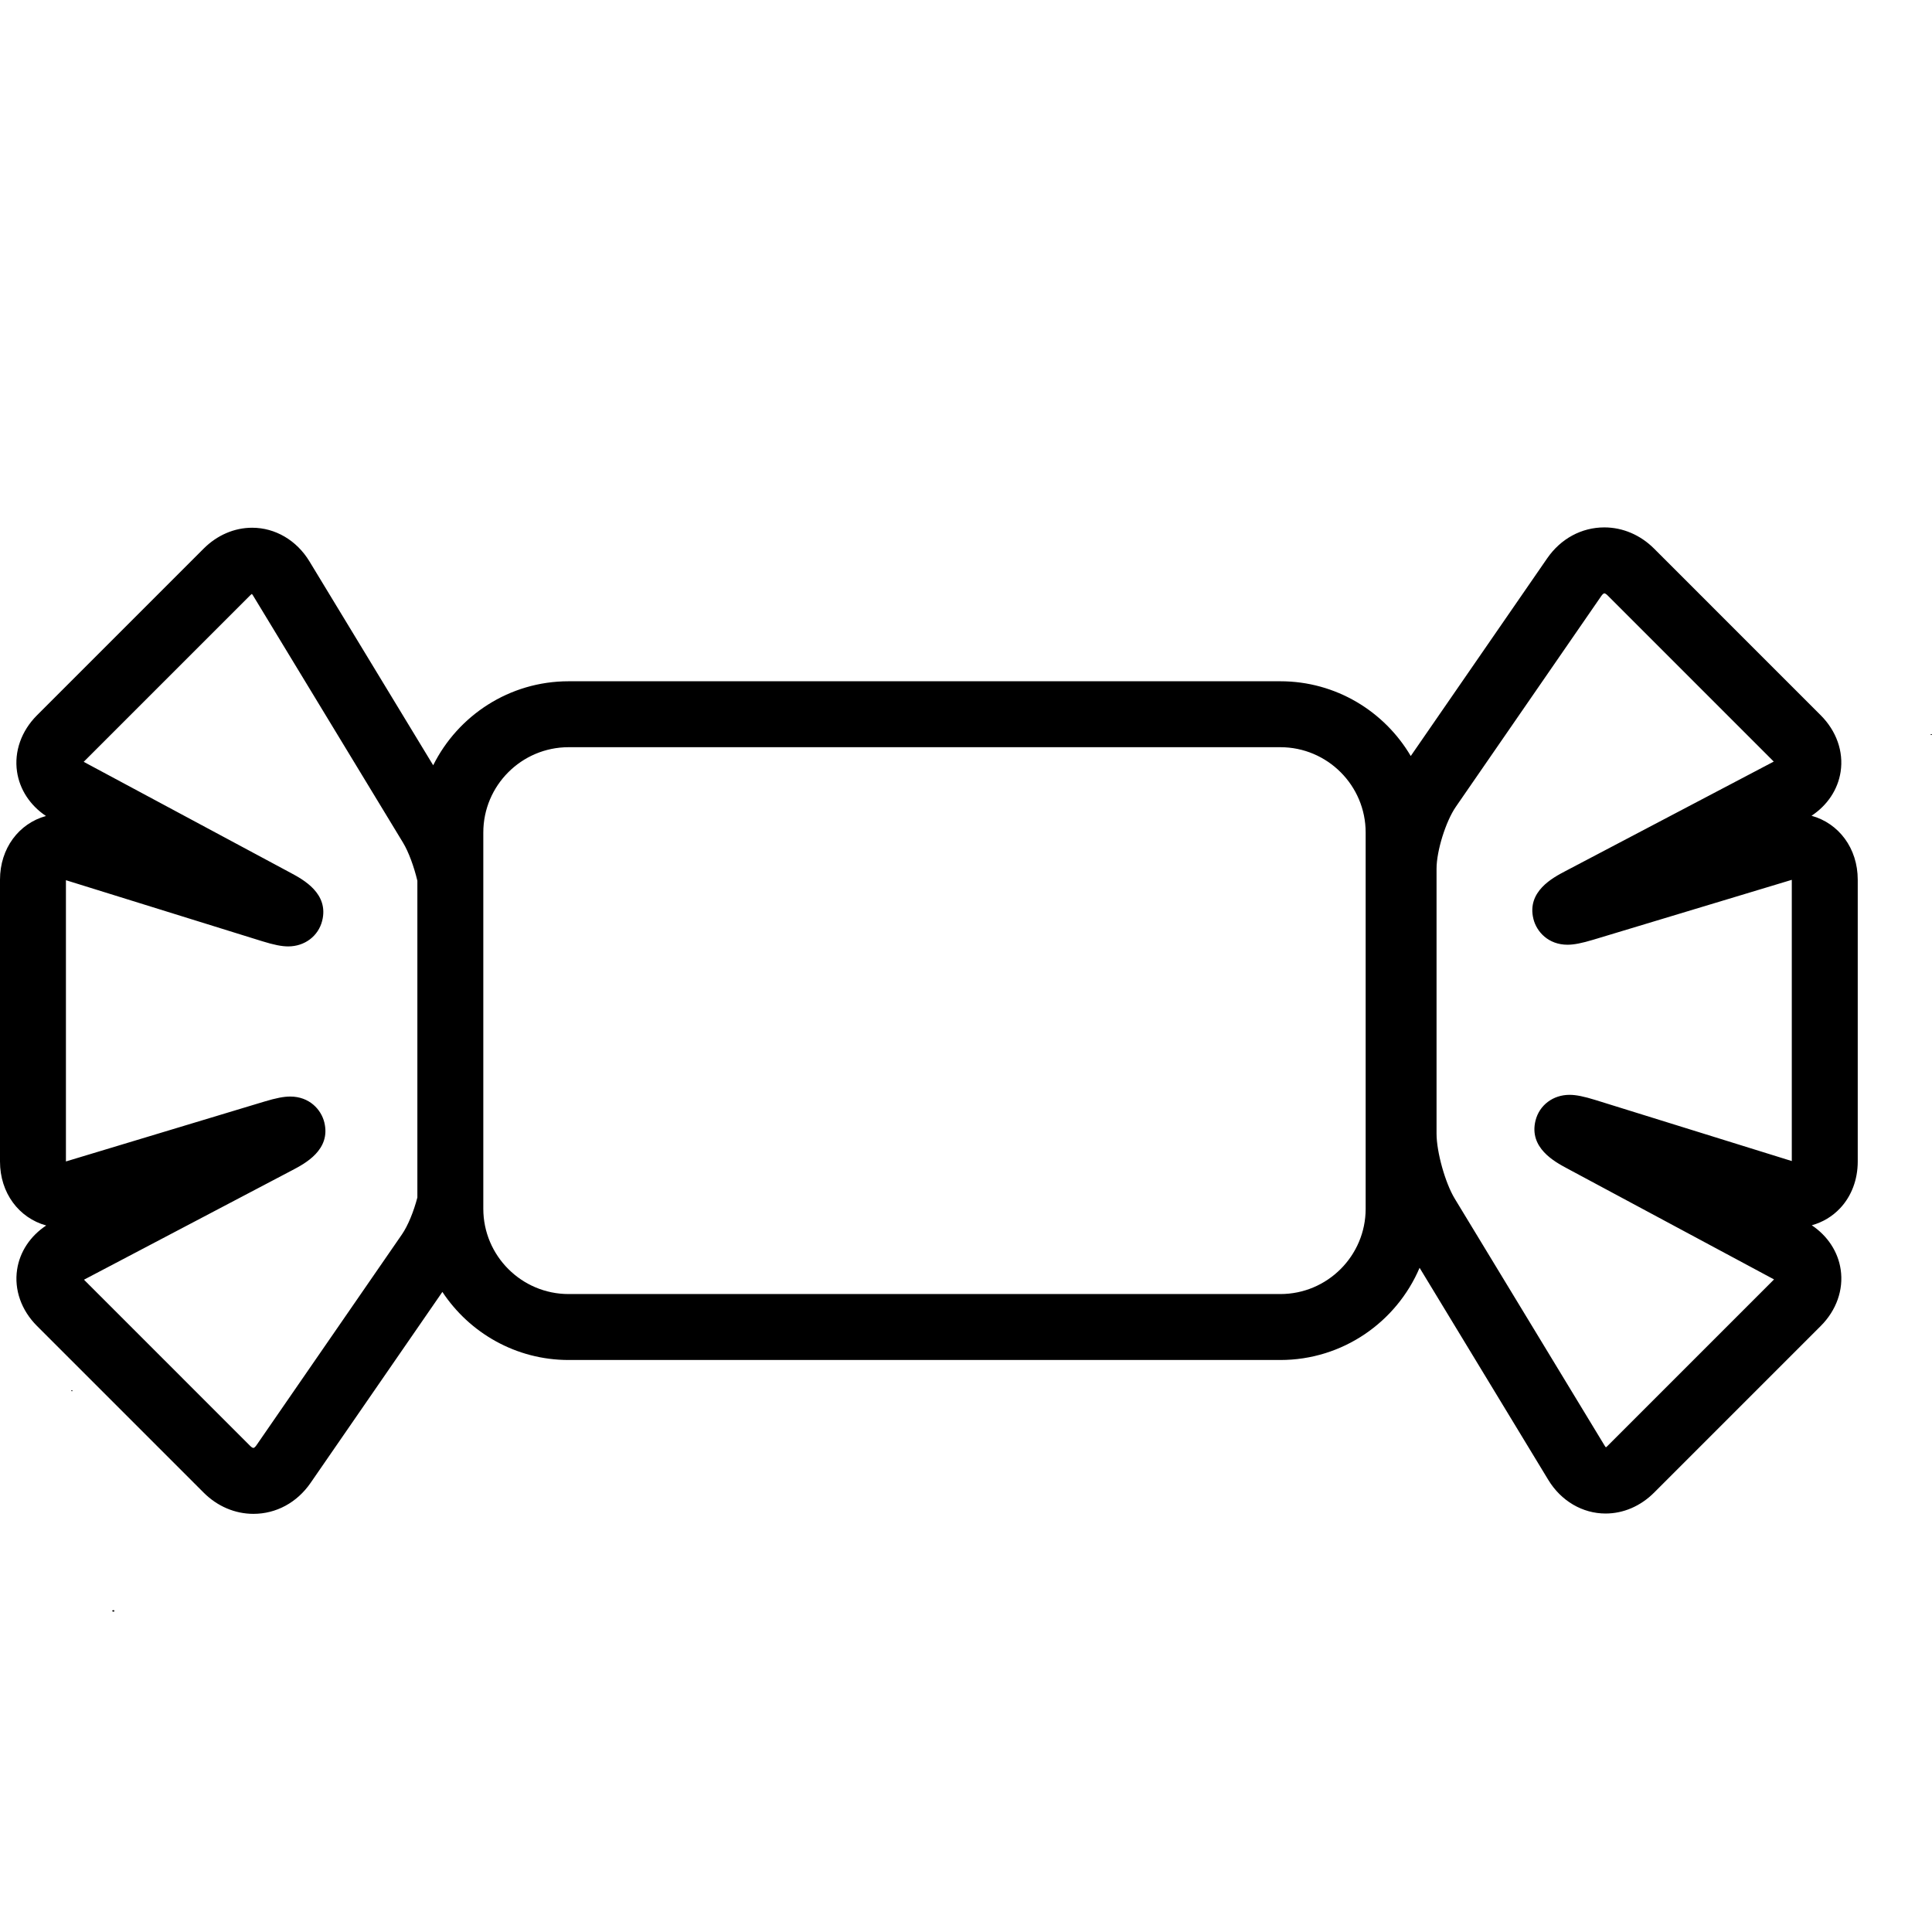 <?xml version="1.0" encoding="iso-8859-1"?>
<!-- Uploaded to: SVG Repo, www.svgrepo.com, Generator: SVG Repo Mixer Tools -->
<!DOCTYPE svg PUBLIC "-//W3C//DTD SVG 1.1//EN" "http://www.w3.org/Graphics/SVG/1.1/DTD/svg11.dtd">
<svg fill="#000000" version="1.1" id="Capa_1" xmlns="http://www.w3.org/2000/svg" xmlns:xlink="http://www.w3.org/1999/xlink" 
	 width="800px" height="800px" viewBox="0 0 468.811 468.811"
	 xml:space="preserve">
<g>
	<path d="M419.176,77.729c0,0-0.006,0.191,0,0.529C419.18,77.92,419.176,77.729,419.176,77.729"/>
	<path d="M457.619,116.174c0,0-0.188-0.004-0.525,0C457.43,116.178,457.619,116.174,457.619,116.174"/>
	<path d="M468.811,178.243c0-0.081-0.322-0.207-0.324,0C468.486,178.45,468.811,178.324,468.811,178.243"/>
	<path d="M27.217,390.897c0,0.133,0.53,0.338,0.529,0S27.217,390.764,27.217,390.897"/>
	<path d="M17.262,337.473c0,0.081,0.327,0.207,0.326,0S17.262,337.392,17.262,337.473"/>
	<g>
		<path d="M450.791,281.862v-68.4c0-7.625-4.596-13.689-11.213-15.512c3.865-2.559,6.404-6.37,7.061-10.688
			c0.744-4.893-1.016-9.882-4.822-13.691l-40.447-40.449c-3.316-3.317-7.604-5.145-12.068-5.145c-5.523,0-10.578,2.734-13.867,7.502
			l-33.107,47.973c-6.385-10.843-18.174-18.139-31.641-18.139H137.978c-14.379,0-26.846,8.315-32.862,20.387l-30.03-49.484
			c-3.1-5.108-8.296-8.158-13.901-8.158c-4.32,0-8.497,1.799-11.763,5.064L8.975,173.57c-3.799,3.799-5.563,8.786-4.841,13.681
			c0.64,4.333,3.165,8.171,7.02,10.757C4.573,199.821,0,205.864,0,213.463v68.399c0,7.623,4.596,13.688,11.211,15.512
			c-3.864,2.559-6.403,6.371-7.059,10.688c-0.743,4.893,1.016,9.883,4.823,13.689L49.423,362.2
			c3.317,3.316,7.604,5.145,12.068,5.145c5.522,0,10.577-2.734,13.867-7.502l31.988-46.354c6.573,9.943,17.847,16.521,30.632,16.521
			h172.708c15.154,0,28.193-9.235,33.785-22.372l31.232,51.469c3.102,5.107,8.297,8.158,13.902,8.158
			c4.32,0,8.496-1.799,11.762-5.064l40.447-40.447c3.799-3.801,5.564-8.785,4.84-13.682c-0.639-4.33-3.162-8.168-7.016-10.755
			c2.641-0.725,5.012-2.141,6.9-4.157C449.281,290.235,450.791,286.223,450.791,281.862z M62.19,350.754
			c-0.28,0.406-0.559,0.591-0.699,0.591c-0.138,0-0.417-0.12-0.755-0.458l-40.359-40.361l50.574-26.585
			c3.048-1.603,9.391-4.937,7.746-11.597c-0.769-3.116-3.624-6.26-8.271-6.26c-1.568,0-3.447,0.365-6.284,1.221l-48.144,14.527
			v-68.247l47.579,14.794c2.872,0.893,4.773,1.273,6.358,1.273c3.997,0,7.31-2.501,8.245-6.223
			c1.666-6.628-4.629-10.006-7.655-11.629l-50.218-26.938l40.428-40.428c0.159-0.159,0.293-0.259,0.372-0.315
			c0.078,0.079,0.184,0.207,0.299,0.396l36.385,59.955c1.367,2.253,2.657,5.805,3.486,9.252v76.855
			c-0.877,3.363-2.276,6.834-3.759,8.981L62.19,350.754z M331.385,293.308c0,11.415-9.285,20.701-20.699,20.701H137.978
			c-11.414,0-20.7-9.286-20.7-20.701v-91.295c0-11.414,9.286-20.7,20.7-20.7h172.708c11.414,0,20.699,9.286,20.699,20.7V293.308
			L331.385,293.308z M434.791,281.737l-47.58-14.793c-2.873-0.895-4.773-1.275-6.359-1.275c-3.996,0-7.309,2.502-8.244,6.225
			c-1.666,6.628,4.629,10.005,7.656,11.628l50.217,26.938l-40.426,40.428c-0.154,0.152-0.283,0.252-0.377,0.311
			c-0.078-0.08-0.182-0.205-0.295-0.392l-36.387-59.957c-2.309-3.806-4.41-11.321-4.41-15.772v-64.277
			c0-4.316,2.232-11.484,4.686-15.037l35.328-51.193c0.281-0.405,0.559-0.59,0.701-0.59c0.137,0,0.416,0.12,0.754,0.458
			l40.357,40.361l-50.574,26.586c-3.049,1.602-9.393,4.936-7.746,11.597c0.77,3.116,3.625,6.26,8.271,6.26
			c1.568-0.001,3.447-0.366,6.281-1.221l48.145-14.527v68.244H434.791z"/>
	</g>
</g>
</svg>